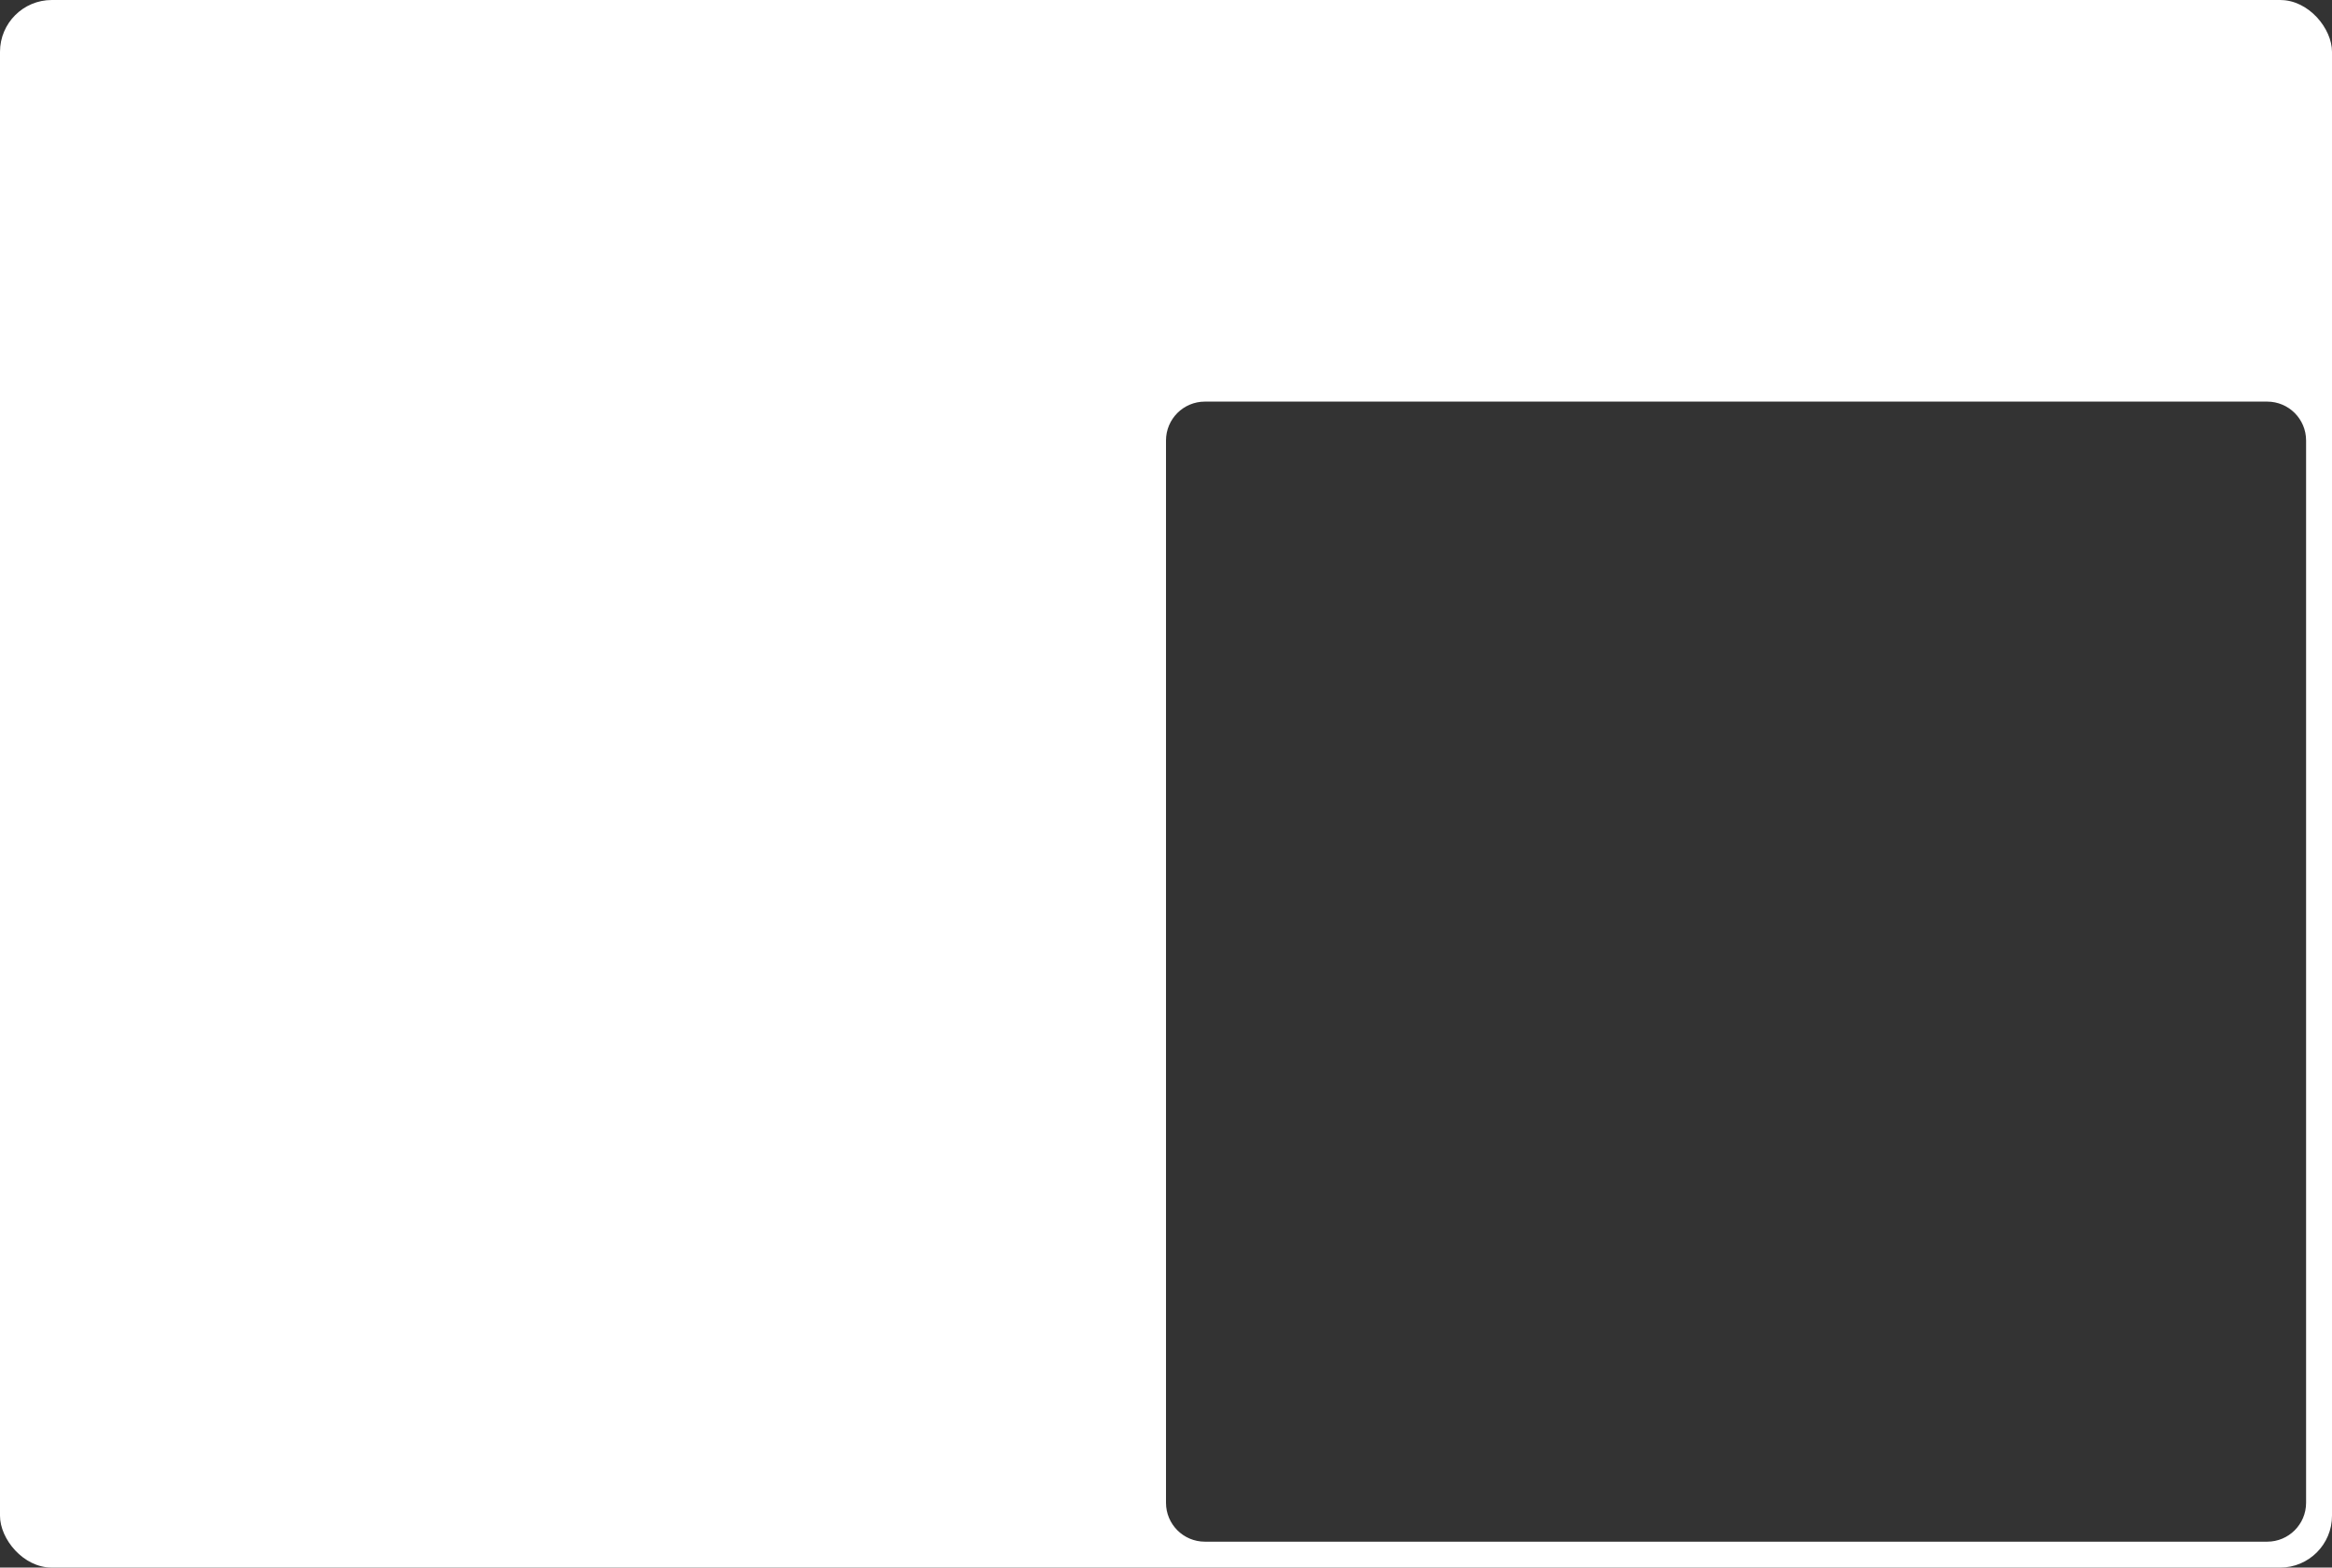 <?xml version="1.0" encoding="UTF-8"?> <svg xmlns="http://www.w3.org/2000/svg" width="900" height="605" viewBox="0 0 900 605" fill="none"><rect x="0" y="0" width="900" height="605" fill="#333333" stroke="none"/><g clip-path="url(#clip0_515_5307)"><path fill-rule="evenodd" clip-rule="evenodd" d="M20 0C8.954 0 0 8.954 0 20V585C0 596.046 8.954 605 20 605H880C891.046 605 900 596.046 900 585V20C900 8.954 891.046 0 880 0H20ZM465 155C456.716 155 450 161.716 450 170V580C450 588.284 456.716 595 465 595H875C883.284 595 890 588.284 890 580V170C890 161.716 883.284 155 875 155H465Z" fill="white"></path></g><defs><clipPath id="clip0_515_5307"><rect width="900" height="605" rx="20" fill="white"></rect></clipPath></defs></svg> 